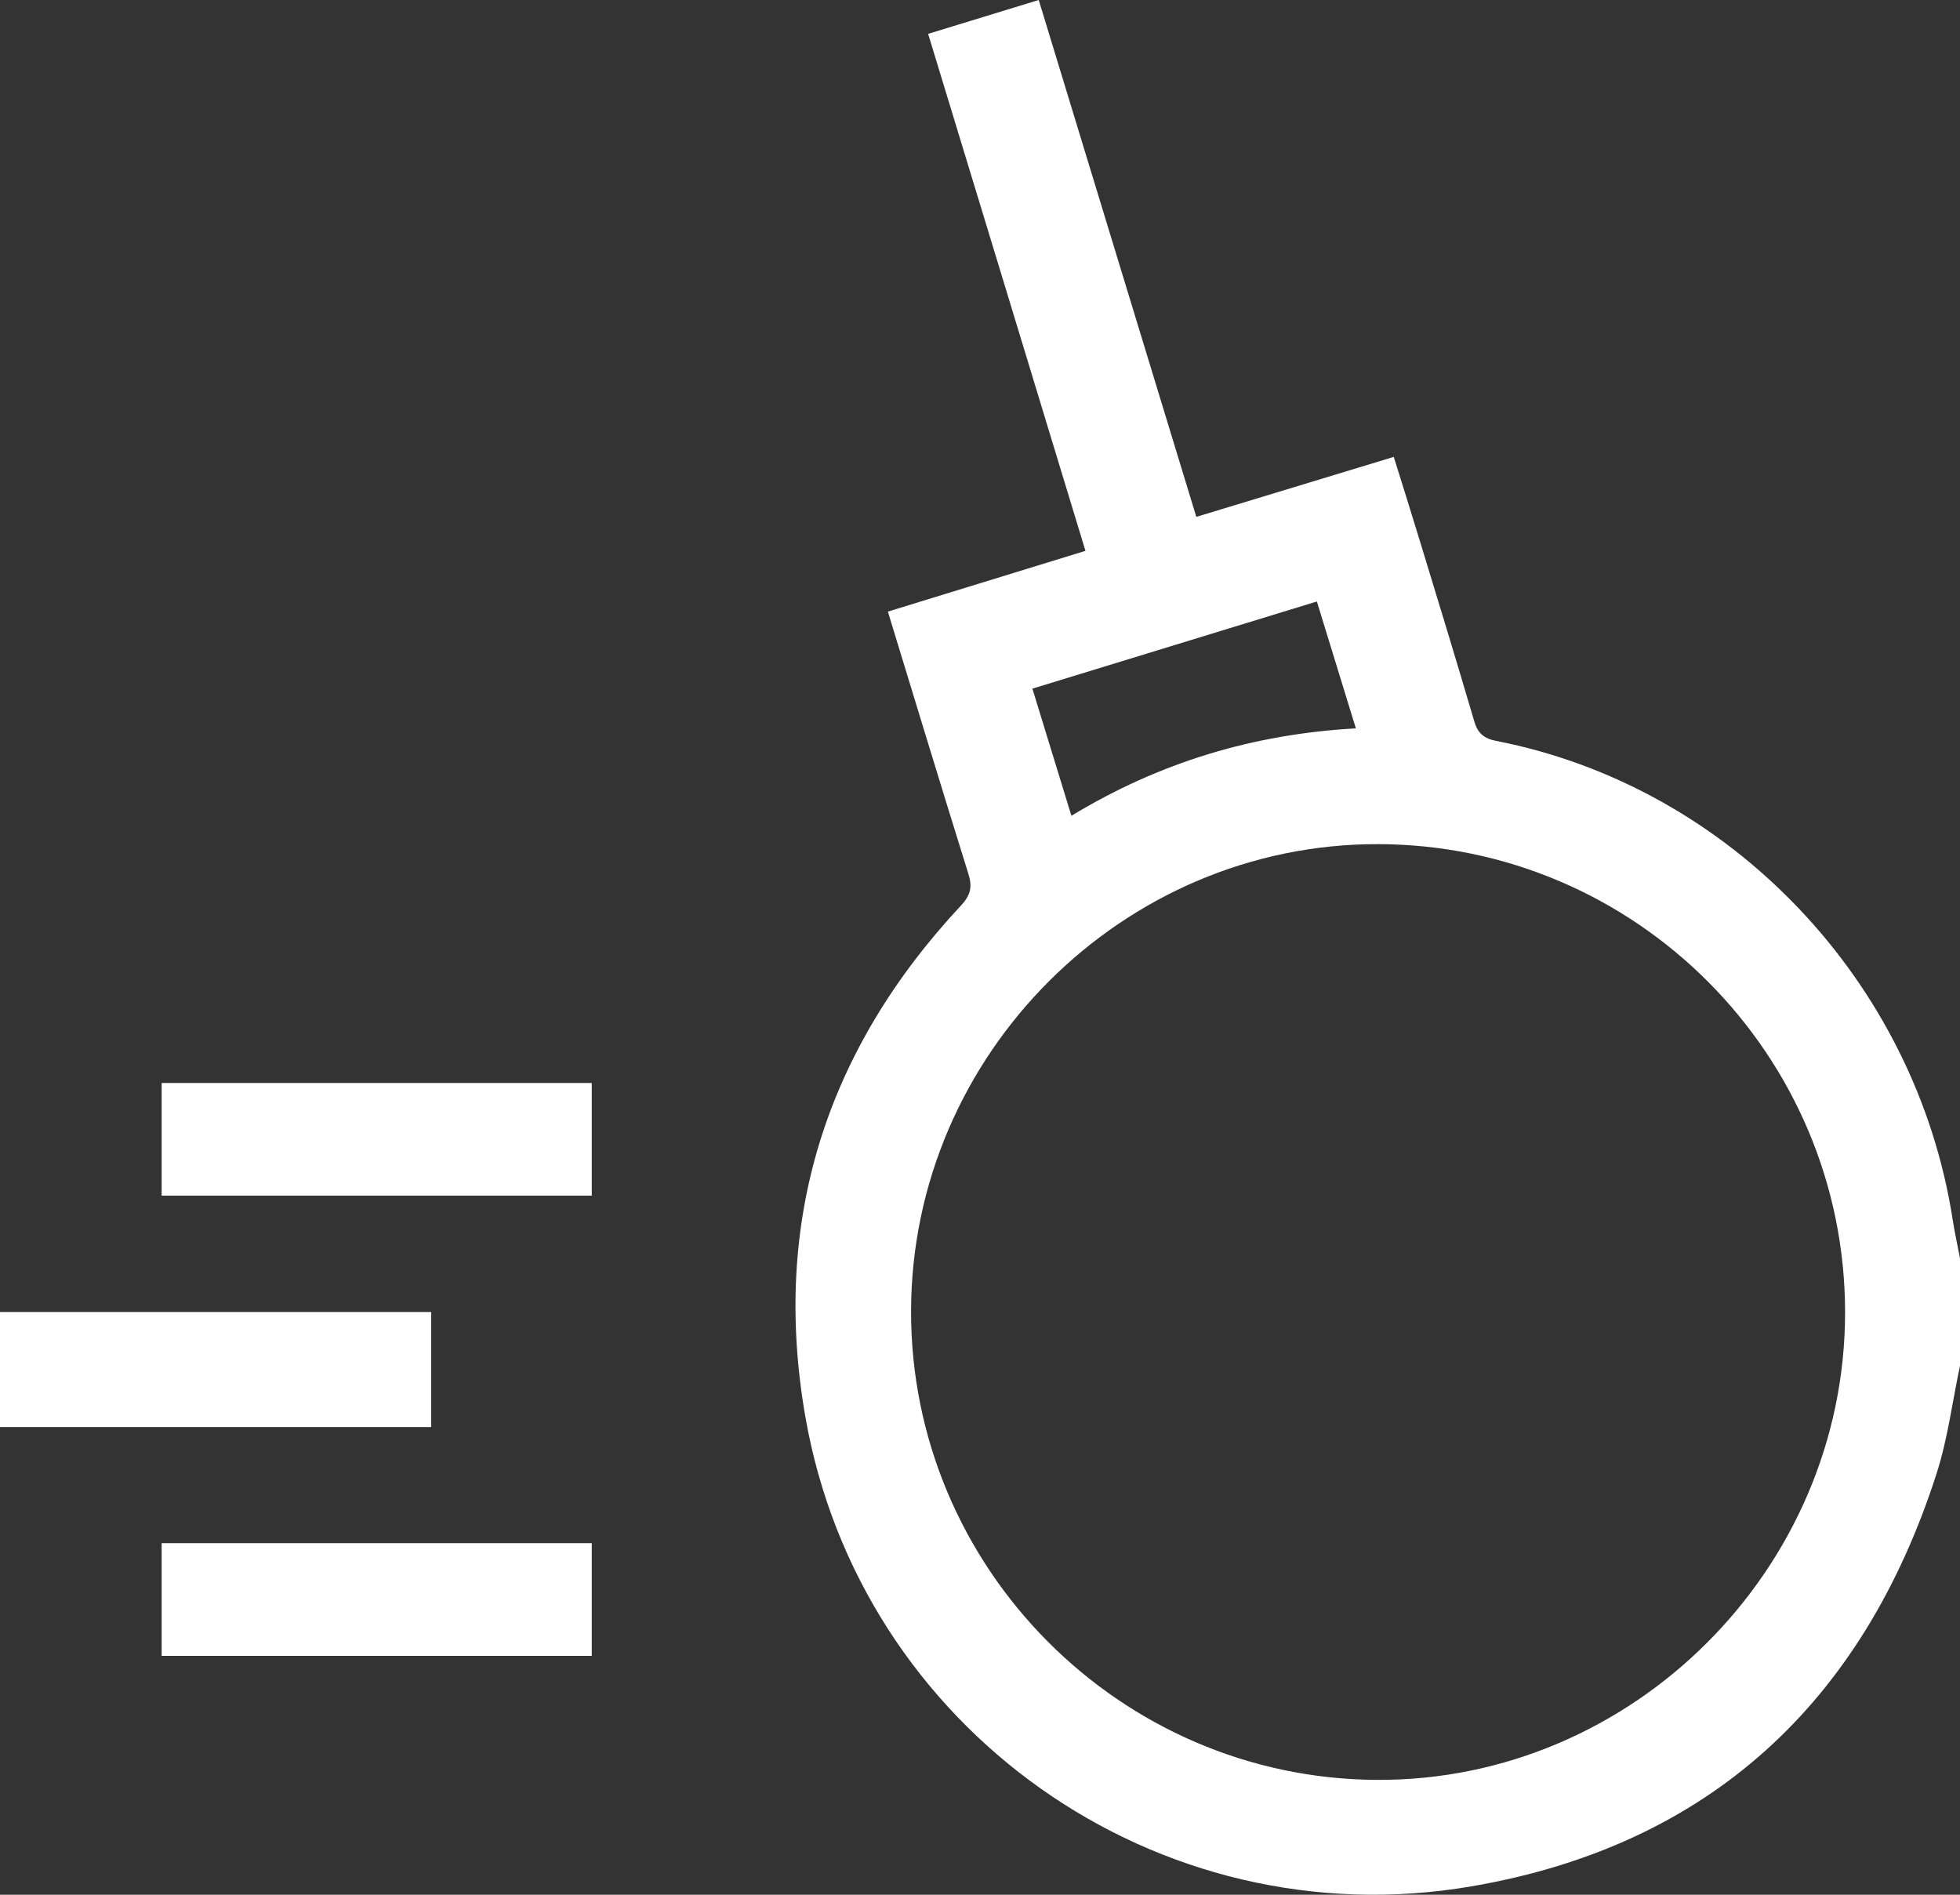 <svg width="30" height="29" viewBox="0 0 30 29" fill="none" xmlns="http://www.w3.org/2000/svg">
<rect x="0" y="0" width="30" height="29" fill="#333333" stroke="none"/>
<g clip-path="url(#clip0_31_126)">
<path d="M30 20.903C29.883 21.453 29.813 22.019 29.642 22.552C28.515 26.061 26.156 28.25 22.52 28.872C17.711 29.695 13.157 26.458 12.326 21.68C11.807 18.694 12.64 16.076 14.707 13.862C14.855 13.703 14.886 13.578 14.823 13.377C14.408 12.048 14.004 10.716 13.59 9.361C14.598 9.051 15.59 8.746 16.614 8.431C16.209 7.099 15.81 5.787 15.411 4.475C15.012 3.163 14.612 1.852 14.206 0.518C14.784 0.341 15.329 0.174 15.899 0C16.703 2.636 17.5 5.252 18.311 7.911C19.316 7.605 20.308 7.304 21.333 6.993C21.467 7.423 21.601 7.847 21.73 8.271C22.012 9.194 22.294 10.117 22.566 11.043C22.62 11.226 22.716 11.304 22.901 11.34C26.483 12.039 29.32 15.017 29.887 18.662C29.918 18.862 29.962 19.06 30 19.259V20.903ZM21.093 12.92C17.186 12.912 13.956 16.138 13.945 20.058C13.934 23.994 17.142 27.224 21.078 27.242C24.992 27.26 28.242 24.013 28.241 20.086C28.24 16.142 25.033 12.927 21.093 12.92ZM20.753 11.148C20.55 10.487 20.354 9.851 20.156 9.206C18.683 9.657 17.25 10.096 15.802 10.54C16.005 11.201 16.198 11.829 16.399 12.486C17.754 11.664 19.191 11.235 20.753 11.148Z" fill="white"/>
<path d="M0 20.081H6.6V21.842H0V20.081Z" fill="white"/>
<path d="M2.474 18.3V16.576H9.058V18.3H2.474Z" fill="white"/>
<path d="M2.474 25.344V23.619H9.058V25.344H2.474Z" fill="white"/>
</g>
<defs>
<clipPath id="clip0_31_126">
<rect width="30" height="29" fill="white"/>
</clipPath>
</defs>
</svg>
